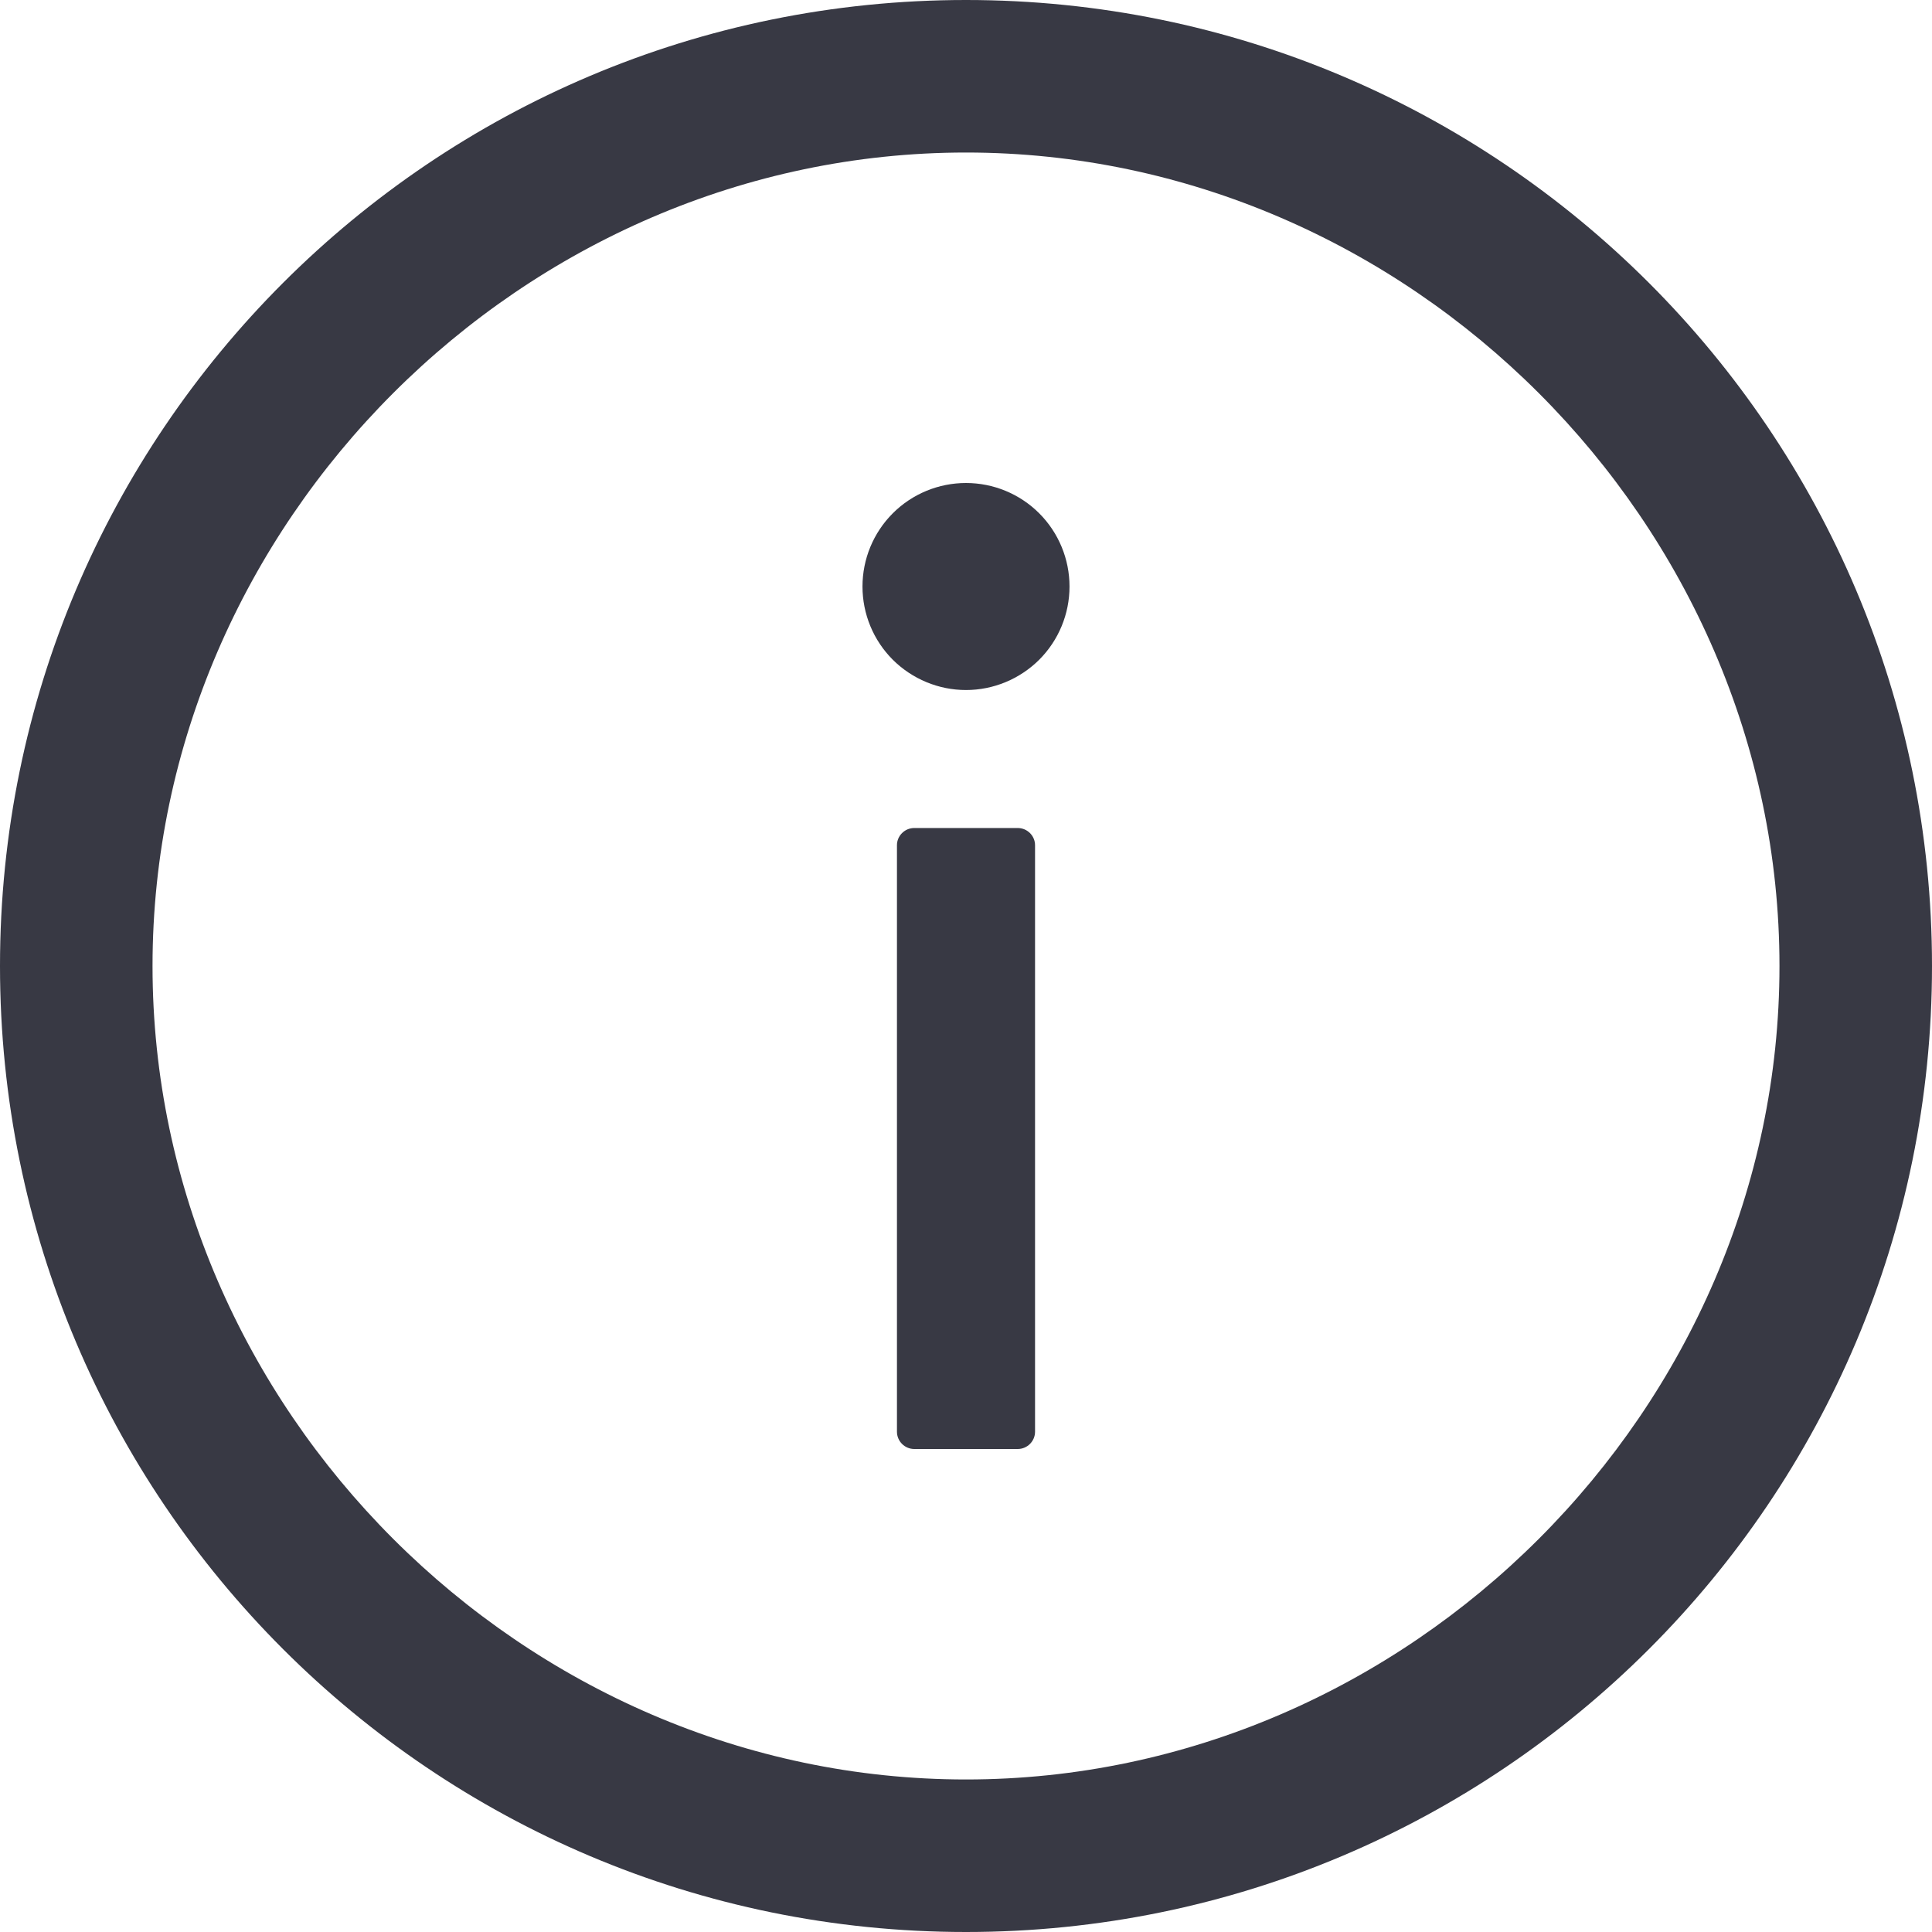 <svg width="19" height="19" viewBox="0 0 19 19" fill="none" xmlns="http://www.w3.org/2000/svg">
<path d="M9.5 0C4.254 0 0 4.254 0 9.5C0 14.746 4.254 19 9.5 19C14.746 19 19 14.746 19 9.5C19 4.254 14.746 0 9.5 0ZM9.5 17.5C5.144 17.5 1.5 13.856 1.5 9.5C1.5 5.144 5.144 1.5 9.5 1.5C13.856 1.5 17.5 5.144 17.5 9.5C17.5 13.856 13.856 17.5 9.5 17.5Z" fill="#383944"/>
<path d="M8.482 5.768C8.482 6.038 8.589 6.297 8.78 6.488C8.971 6.678 9.23 6.786 9.5 6.786C9.77 6.786 10.029 6.678 10.22 6.488C10.411 6.297 10.518 6.038 10.518 5.768C10.518 5.498 10.411 5.239 10.22 5.048C10.029 4.857 9.77 4.75 9.5 4.75C9.23 4.75 8.971 4.857 8.78 5.048C8.589 5.239 8.482 5.498 8.482 5.768ZM10.009 8.143H8.991C8.898 8.143 8.821 8.219 8.821 8.312V14.08C8.821 14.174 8.898 14.25 8.991 14.25H10.009C10.102 14.25 10.179 14.174 10.179 14.08V8.312C10.179 8.219 10.102 8.143 10.009 8.143Z" fill="#383944"/>
</svg>
